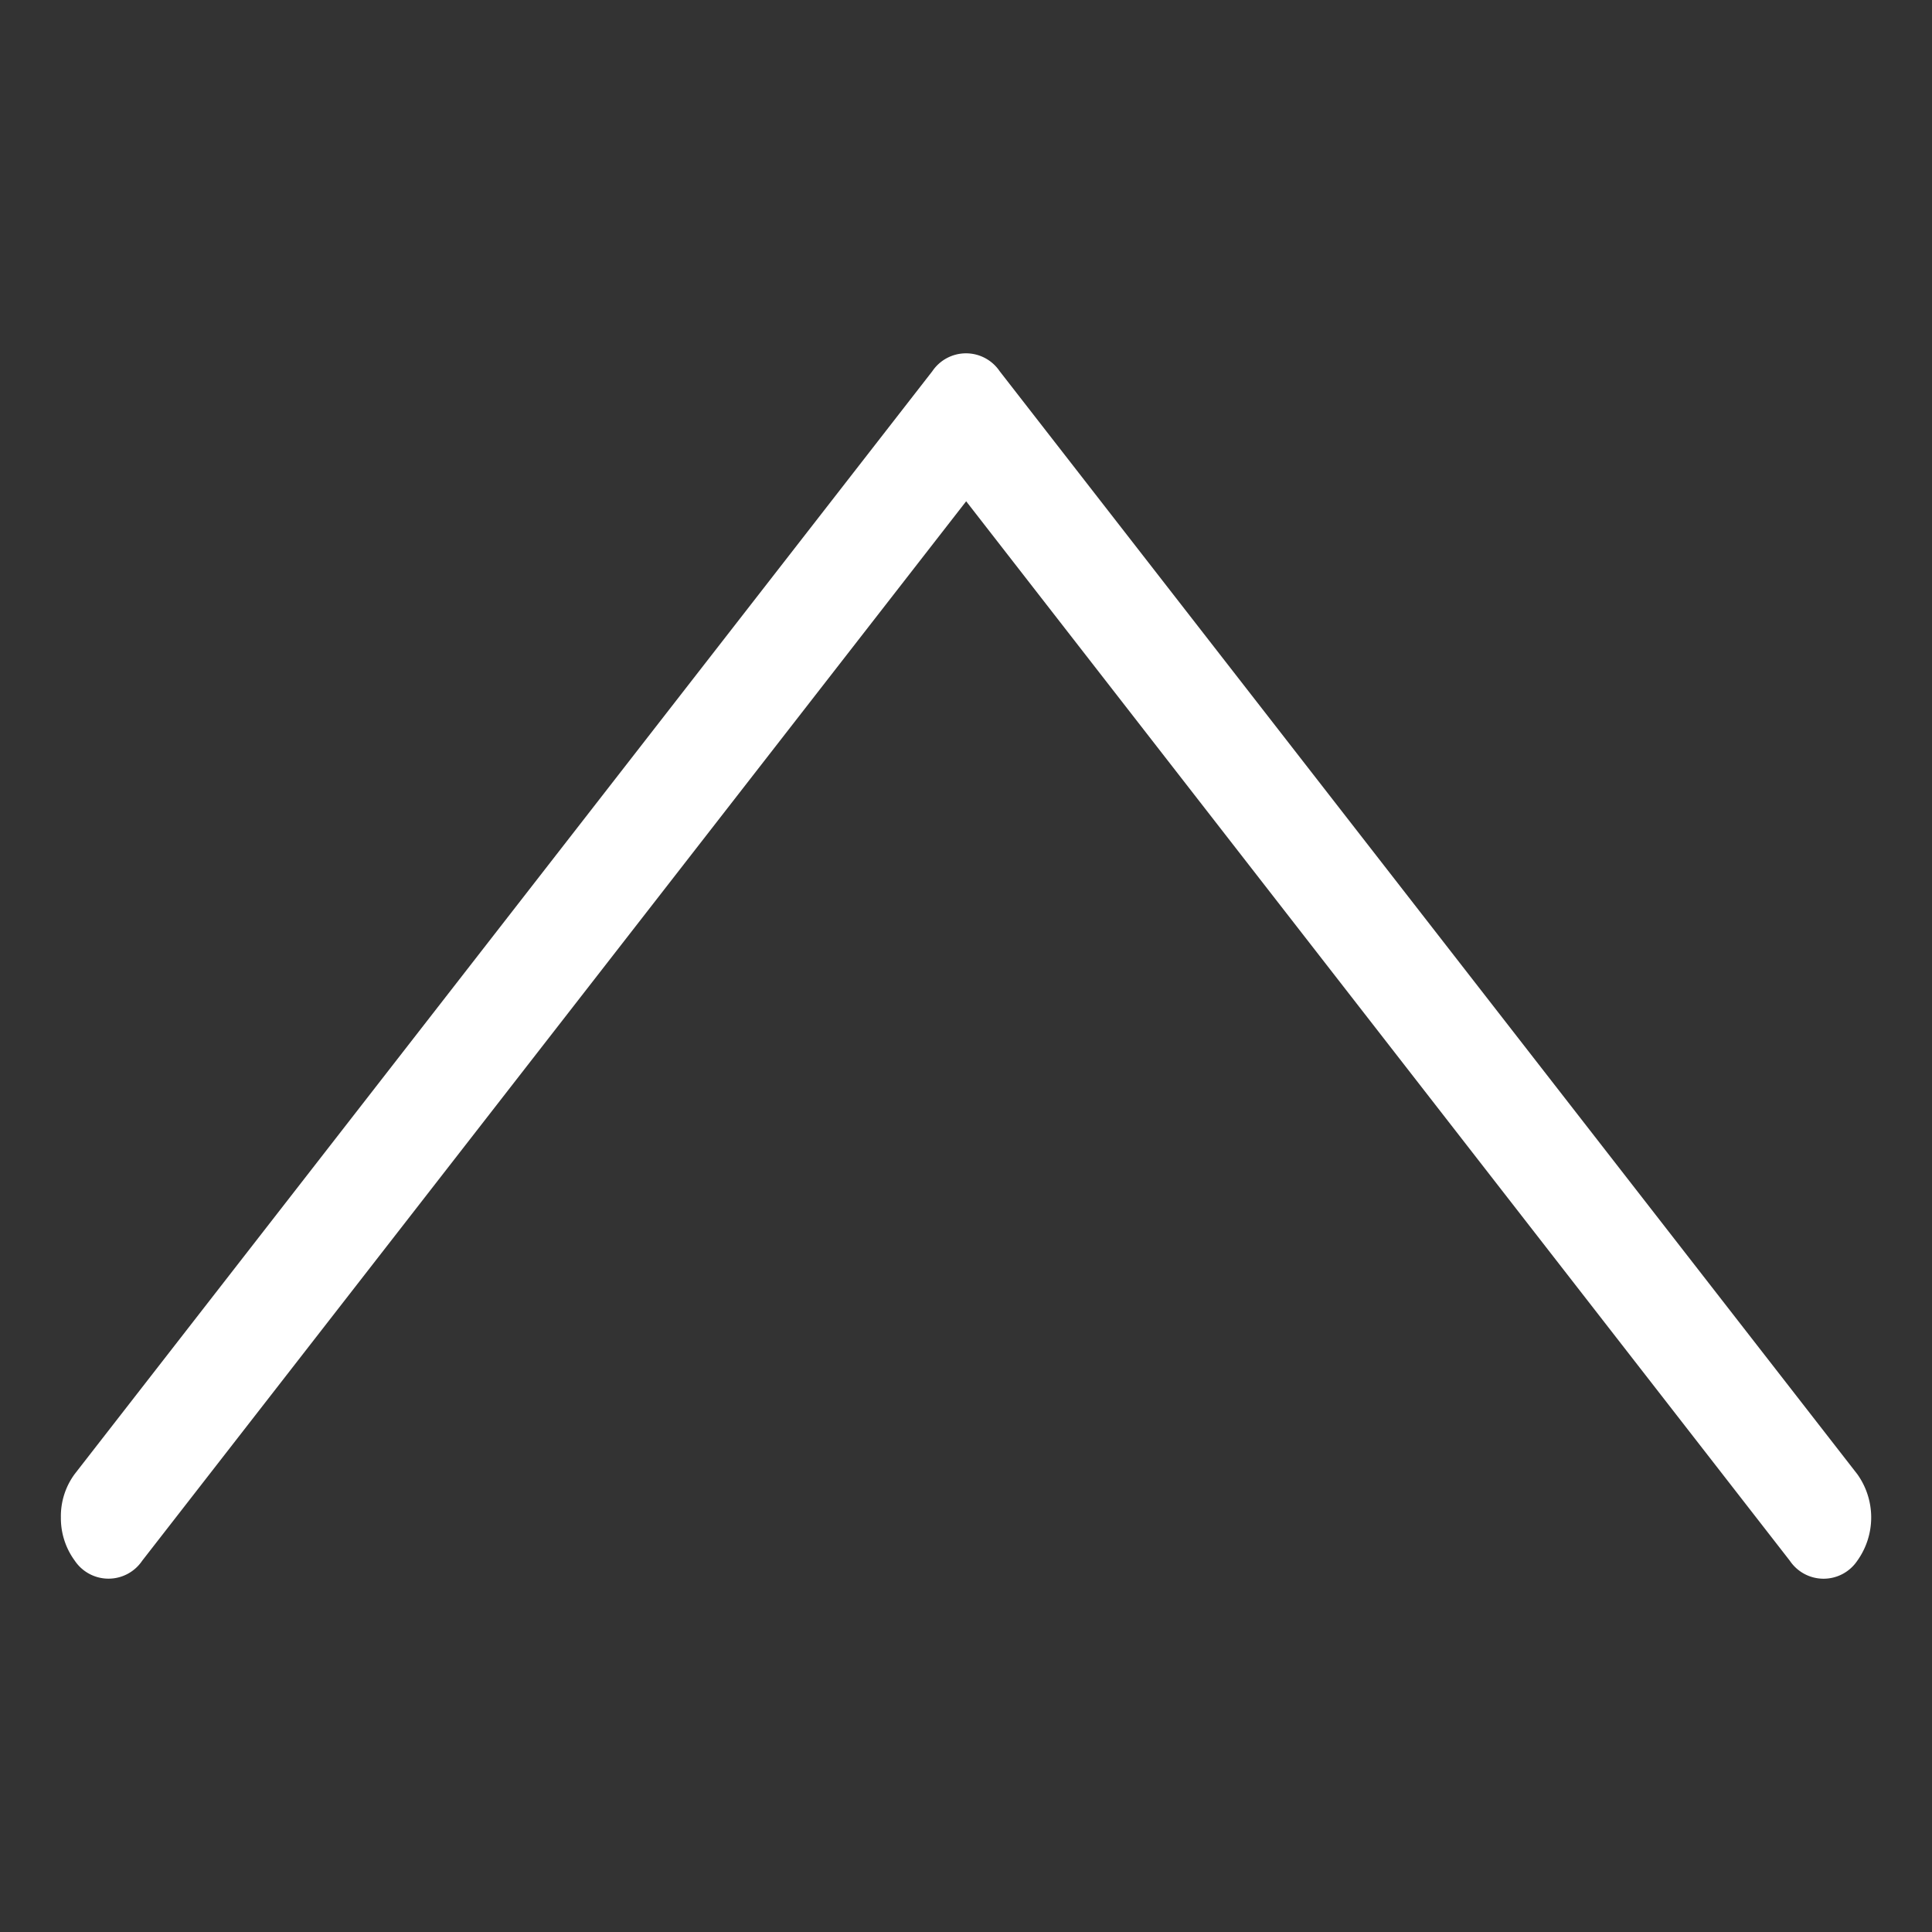 <svg xmlns="http://www.w3.org/2000/svg" xmlns:xlink="http://www.w3.org/1999/xlink" width="35" height="35" viewBox="0 0 35 35">
  <rect x="0" y="0" width="35" height="35" fill="#333333" stroke="none"/>
  <defs>
    <style>
      .cls-1 {
        fill: #fff;
      }

      .cls-2 {
        fill: none;
      }

      .cls-3 {
        clip-path: url(#clip-path);
      }

      .cls-4 {
        clip-path: url(#clip-path-2);
      }
    </style>
    <clipPath id="clip-path">
      <rect id="長方形_2197" data-name="長方形 2197" class="cls-1" width="35" height="35" transform="translate(-4959 1191)"/>
    </clipPath>
    <clipPath id="clip-path-2">
      <rect id="長方形_2199" data-name="長方形 2199" class="cls-2" width="32.795" height="22.198"/>
    </clipPath>
  </defs>
  <g id="pagetop_icon_white" class="cls-3" transform="translate(4959 -1191)">
    <g id="グループ_99" data-name="グループ 99" transform="translate(-4957.897 1197.401)">
      <g id="グループ_98" data-name="グループ 98" class="cls-4" transform="translate(0 0)">
        <path id="パス_4" data-name="パス 4" class="cls-1" d="M0,21.087a1.3,1.3,0,0,0,.252.786.736.736,0,0,0,1.221,0L16.4,2.68,31.322,21.874a.736.736,0,0,0,1.221,0,1.347,1.347,0,0,0,0-1.57L17.007.324a.736.736,0,0,0-1.22,0L.252,20.3A1.285,1.285,0,0,0,0,21.089Z" transform="translate(0 0)"/>
      </g>
    </g>
  </g>
</svg>
